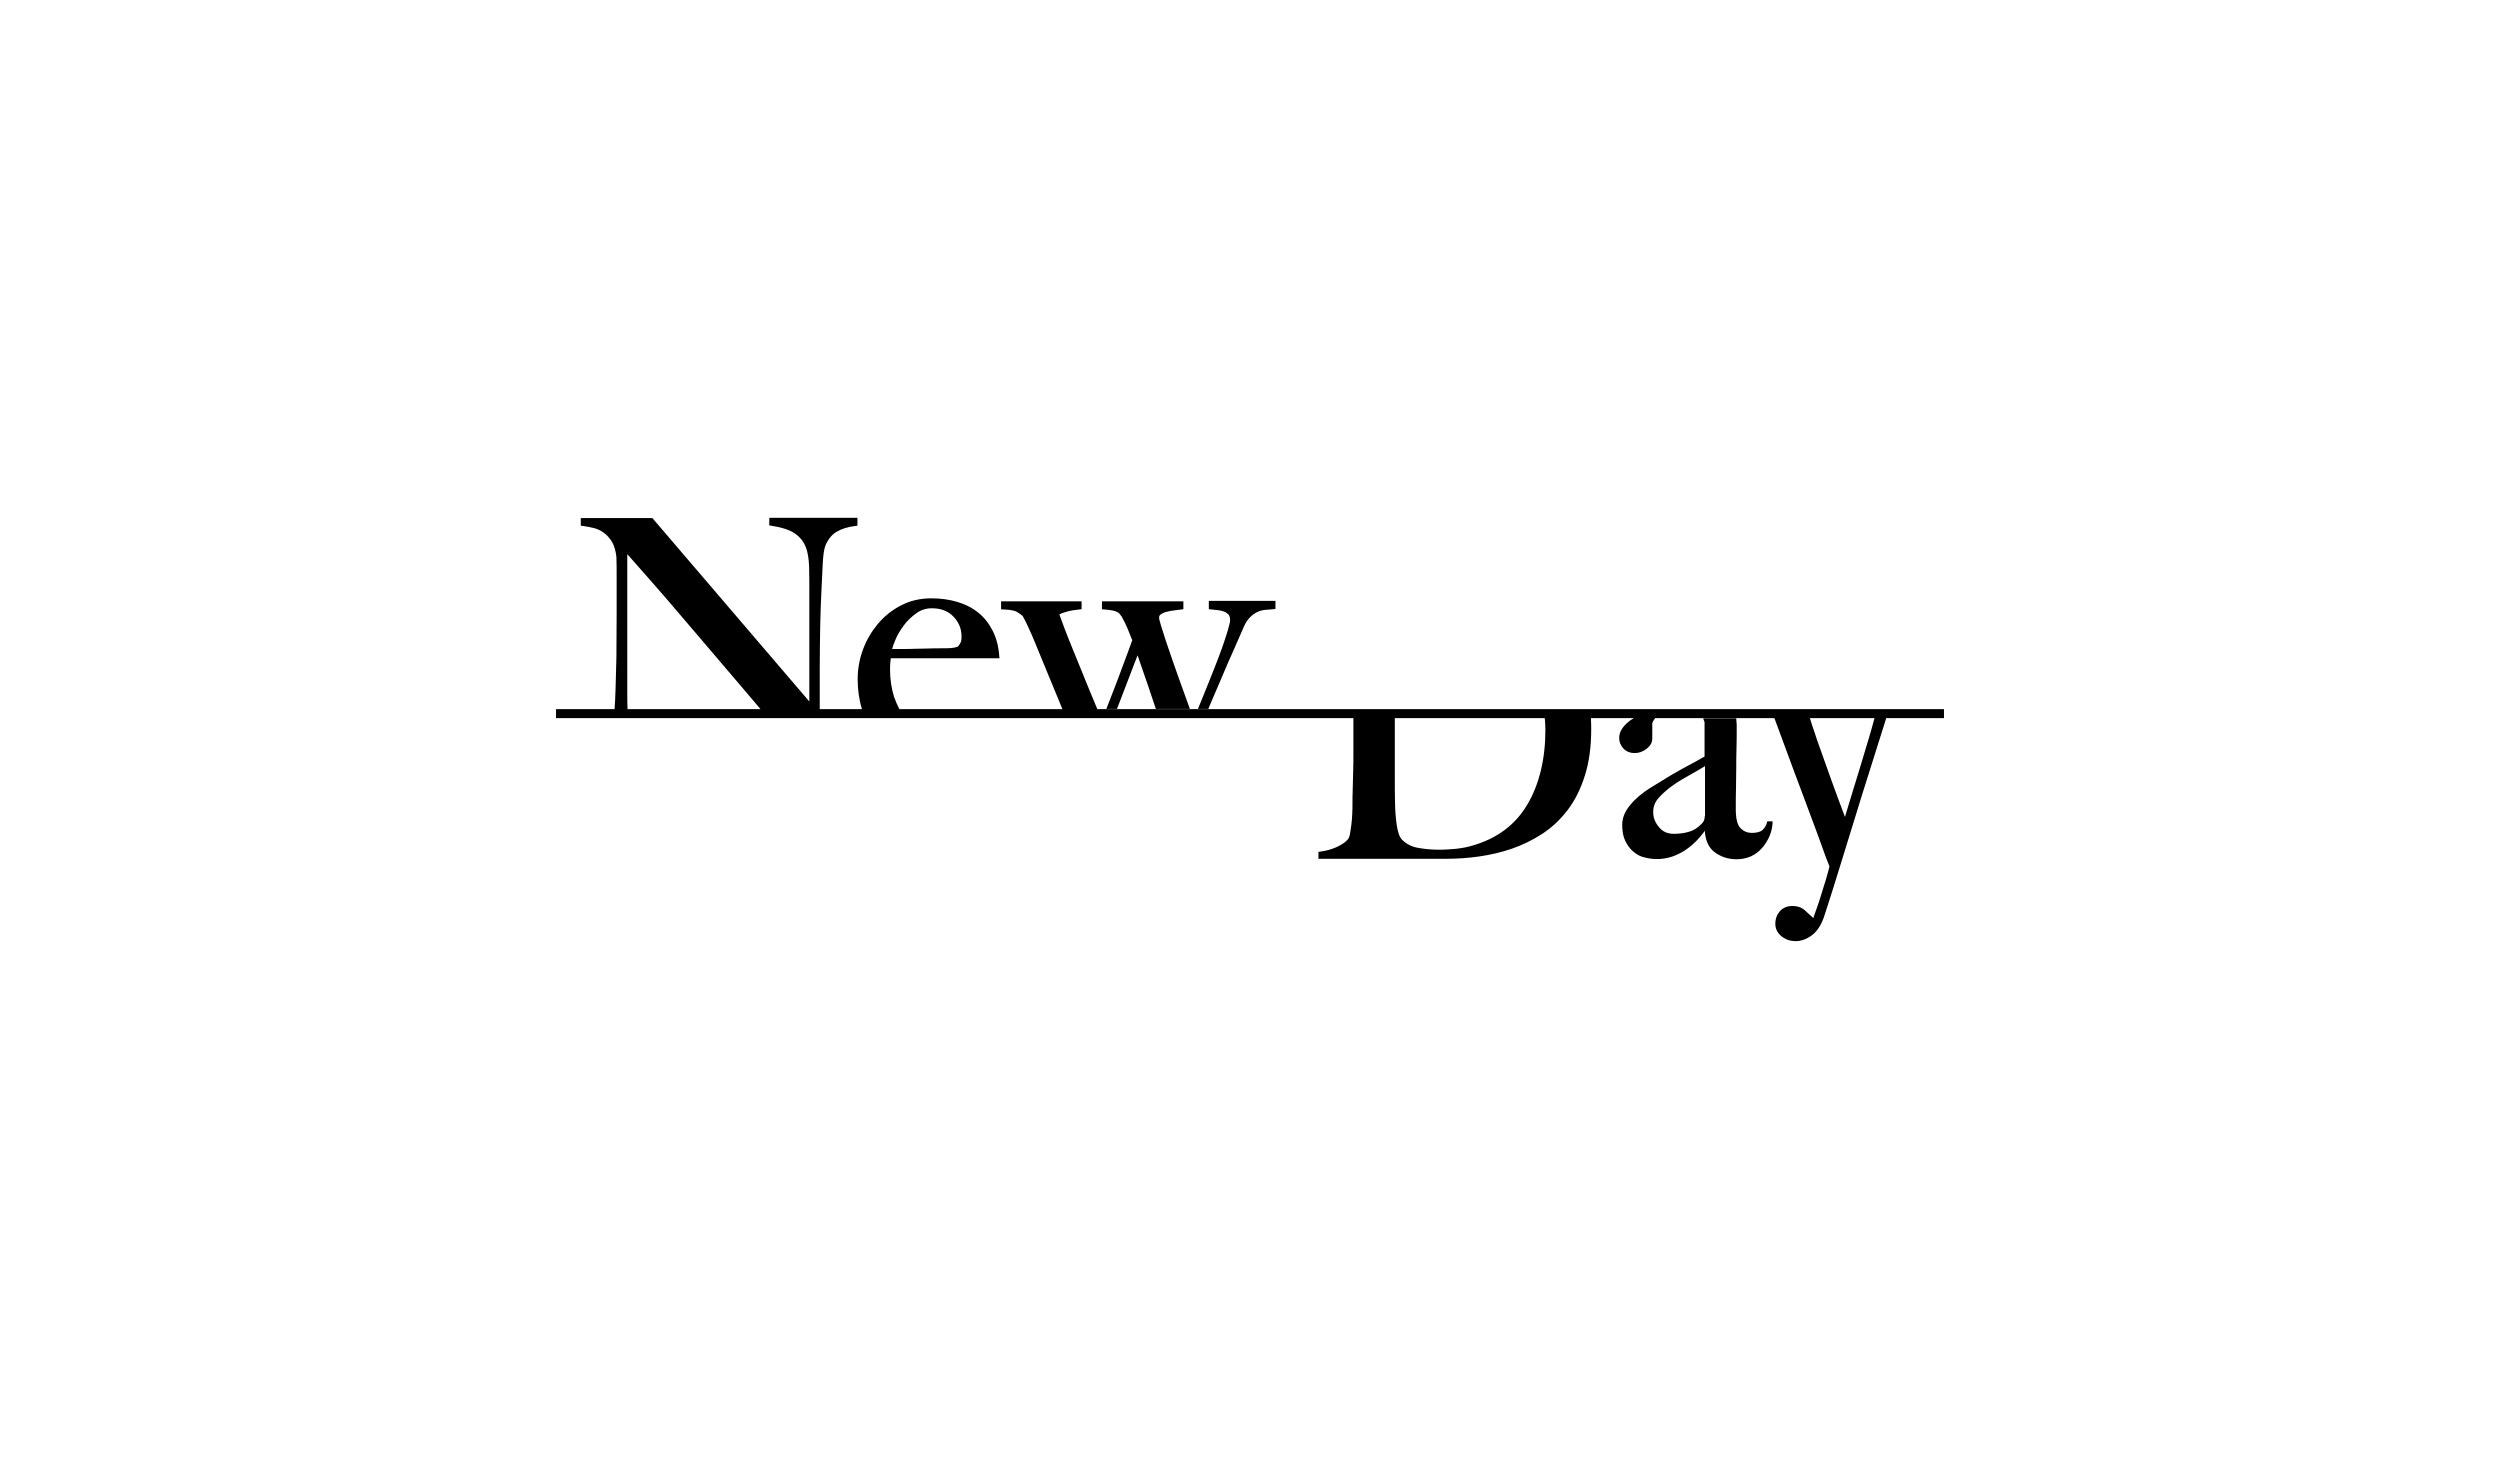 <svg width="589" height="344" viewBox="0 0 589 344" fill="none" xmlns="http://www.w3.org/2000/svg">
<path fill-rule="evenodd" clip-rule="evenodd" d="M387.913 176.445C387.041 177.099 386.115 177.426 385.079 177.426C384.098 177.426 383.226 177.099 382.518 176.391C381.864 175.682 381.482 174.865 381.482 173.938C381.482 173.175 381.646 172.522 382.027 171.922C382.354 171.323 382.845 170.777 383.335 170.341C383.826 169.906 384.316 169.524 384.916 169.197H374.833V169.688C374.888 170.341 374.888 171.05 374.888 171.812V171.813C374.888 175.9 374.397 179.552 373.416 182.658C372.435 185.819 371.073 188.544 369.383 190.779C367.694 193.013 365.677 194.921 363.443 196.393C361.208 197.864 358.756 199.063 356.249 199.935C353.742 200.807 351.126 201.407 348.455 201.788C345.785 202.17 343.169 202.333 340.662 202.333H310.632V200.698L311.014 200.643C312.322 200.48 313.575 200.153 314.829 199.608C316.028 199.063 316.954 198.464 317.554 197.755C317.717 197.591 317.881 197.264 318.044 196.556C318.153 195.902 318.262 195.193 318.371 194.376C318.48 193.558 318.535 192.741 318.589 191.815C318.644 190.888 318.644 189.961 318.644 189.144C318.644 188.381 318.644 187.346 318.698 186.037L318.807 181.786C318.862 180.26 318.862 178.68 318.862 177.045V169.197L131 169.197V167.072H203.07C202.385 164.815 202.068 162.454 202.068 159.986C202.068 157.697 202.45 155.408 203.267 153.174C204.085 150.885 205.284 148.869 206.755 147.07C208.281 145.272 210.08 143.745 212.26 142.655C214.385 141.511 216.838 140.966 219.454 140.966C221.579 140.966 223.596 141.238 225.449 141.783C227.356 142.328 228.991 143.146 230.408 144.29C231.825 145.38 232.97 146.852 233.842 148.541C234.714 150.231 235.259 152.247 235.422 154.536L235.477 155.081H209.862C209.862 155.34 209.828 155.599 209.786 155.912C209.775 155.994 209.764 156.08 209.753 156.171C209.698 156.716 209.698 157.316 209.698 157.861C209.698 160.041 210.025 162.166 210.625 164.128C210.992 165.178 211.41 166.127 211.879 167.072H458V169.197H444.395L438.707 187.236C438.236 188.818 437.736 190.413 437.229 192.03C436.741 193.59 436.246 195.169 435.764 196.774C435.208 198.63 434.633 200.468 434.062 202.298C433.626 203.693 433.191 205.084 432.767 206.475C431.998 208.996 431.229 211.382 430.486 213.688C430.281 214.323 430.078 214.952 429.878 215.576C429.224 217.702 428.243 219.282 426.99 220.263C425.736 221.244 424.374 221.735 423.066 221.735C421.867 221.735 420.777 221.408 419.796 220.645C418.815 219.882 418.27 218.901 418.27 217.648C418.27 216.449 418.651 215.468 419.36 214.65C420.123 213.833 421.104 213.451 422.303 213.451C423.502 213.451 424.483 213.778 425.3 214.541C425.9 215.086 426.554 215.686 427.208 216.285C427.573 215.311 427.908 214.338 428.235 213.387C428.347 213.06 428.459 212.736 428.57 212.415C428.734 211.882 428.899 211.364 429.057 210.864C429.319 210.037 429.565 209.26 429.769 208.546C430.151 207.401 430.423 206.421 430.641 205.603C430.732 205.208 430.823 204.881 430.896 204.622C430.953 204.416 430.999 204.252 431.023 204.131C430.914 203.859 430.696 203.314 430.151 201.897C429.905 201.243 429.633 200.48 429.326 199.621C429.02 198.763 428.679 197.809 428.298 196.774C427.535 194.703 426.663 192.359 425.682 189.743C425.317 188.771 424.952 187.79 424.584 186.802C423.963 185.133 423.335 183.443 422.684 181.732L418.052 169.197L389.948 169.197L389.548 169.796C389.33 170.178 389.276 170.341 389.276 170.396V174.048C389.276 174.974 388.785 175.737 387.913 176.445ZM426.39 169.197L426.499 169.47C426.54 169.599 426.581 169.733 426.624 169.872C426.871 170.668 427.163 171.609 427.535 172.63C427.892 173.782 428.336 175.02 428.804 176.323C428.978 176.809 429.156 177.305 429.333 177.808C429.66 178.762 430.001 179.702 430.342 180.643C430.682 181.583 431.023 182.522 431.35 183.476C431.681 184.367 432 185.247 432.313 186.109C432.669 187.092 433.018 188.051 433.366 188.98C433.537 189.436 433.701 189.871 433.858 190.289C434.154 191.072 434.425 191.793 434.674 192.468C434.783 192.032 434.947 191.487 435.165 190.833C435.333 190.287 435.509 189.7 435.697 189.075C435.995 188.081 436.322 186.991 436.691 185.82C437.055 184.66 437.419 183.461 437.796 182.222C438.039 181.421 438.287 180.604 438.544 179.77C439.198 177.645 439.797 175.628 440.342 173.775C440.789 172.287 441.145 170.979 441.452 169.852L441.541 169.524L441.65 169.197H426.39ZM328.617 169.197V182.331C328.617 185.165 328.617 187.454 328.672 189.253C328.672 189.968 328.72 190.731 328.771 191.542L328.781 191.705C328.835 192.577 328.944 193.45 329.053 194.267C329.162 195.085 329.326 195.793 329.544 196.447C329.762 197.101 330.034 197.537 330.307 197.81C331.288 198.845 332.596 199.499 334.176 199.771C337.337 200.316 340.008 200.262 342.951 199.99C344.313 199.826 345.676 199.608 346.875 199.226C352.652 197.591 356.957 194.376 359.791 189.635C362.625 184.893 364.097 178.898 364.097 171.922C364.097 171.159 364.042 170.396 363.988 169.633L363.933 169.197L328.617 169.197ZM400.775 194.213C401.375 193.722 401.647 193.068 401.647 192.25H401.702V180.478L401.564 180.565C400.721 181.092 399.734 181.709 398.65 182.277C397.178 183.095 395.761 183.912 394.399 184.838C393.091 185.765 391.892 186.746 390.911 187.836C389.93 188.871 389.494 190.016 389.494 191.324C389.494 192.632 389.93 193.776 390.856 194.866C391.728 195.956 392.873 196.447 394.344 196.447C395.652 196.447 396.906 196.283 397.941 195.956C398.977 195.684 399.903 195.085 400.775 194.213ZM415.218 195.575C415.763 195.085 416.09 194.539 416.308 193.776L416.362 193.504H417.616V193.94C417.561 195.03 417.289 196.065 416.853 197.101C416.362 198.136 415.817 199.063 415.054 199.881C414.346 200.698 413.419 201.352 412.438 201.788C411.403 202.224 410.313 202.442 409.114 202.442C407.206 202.442 405.462 201.897 403.936 200.753C402.574 199.717 401.811 198.082 401.647 195.738C401.416 196.086 401.129 196.433 400.827 196.8C400.703 196.951 400.575 197.105 400.448 197.265C399.685 198.137 398.813 199.008 397.778 199.771C396.742 200.589 395.598 201.188 394.344 201.679C392.328 202.442 389.875 202.66 387.423 202.006C386.442 201.788 385.57 201.297 384.807 200.643C384.044 199.989 383.39 199.118 382.899 198.082C382.409 197.047 382.191 195.793 382.191 194.321C382.191 192.686 382.845 191.106 384.098 189.635C385.297 188.163 386.878 186.855 388.676 185.71C388.946 185.544 389.21 185.38 389.469 185.221C390.985 184.284 392.308 183.466 393.472 182.768C393.757 182.603 394.033 182.443 394.3 182.288C395.364 181.672 396.296 181.132 397.124 180.696C398.159 180.151 399.086 179.661 399.849 179.225C400.377 178.917 400.87 178.644 401.298 178.407C401.4 178.351 401.498 178.296 401.593 178.244V170.123C401.593 170.123 401.593 170.069 401.484 169.851L401.266 169.251H409.059L409.114 170.069C409.168 170.45 409.168 170.832 409.168 171.213C409.168 173.175 409.168 174.92 409.114 176.5C409.059 178.026 409.059 179.552 409.059 181.023C409.059 181.753 409.046 182.495 409.032 183.244C409.019 184.007 409.005 184.777 409.005 185.547C408.95 187.073 408.95 188.762 408.95 190.616C408.95 192.904 409.332 194.43 410.095 195.139C410.858 195.902 411.73 196.229 412.711 196.229C413.855 196.229 414.727 196.011 415.218 195.575ZM284.799 143.528V141.675V141.565H300.495V143.473L300.005 143.528L298.043 143.691C297.443 143.745 296.844 143.909 296.244 144.181C295.645 144.454 295.045 144.89 294.5 145.435C293.955 145.98 293.41 146.797 292.974 147.833C292.32 149.304 291.557 151.049 290.685 153.065C289.759 155.136 288.832 157.207 287.96 159.333C287.034 161.513 286.107 163.692 285.181 165.818C285.099 166.009 285.017 166.213 284.935 166.418C284.854 166.622 284.772 166.826 284.69 167.017H282.238C282.475 166.411 282.738 165.779 283.014 165.116C283.308 164.407 283.618 163.663 283.927 162.875C284.289 161.942 284.667 161.008 285.052 160.056C285.364 159.285 285.681 158.502 285.998 157.698C286.707 155.899 287.361 154.209 287.906 152.683C288.362 151.405 288.742 150.203 289.078 149.142C289.143 148.936 289.206 148.736 289.268 148.541C289.704 147.07 289.813 146.416 289.813 146.143C289.813 145.544 289.704 145.108 289.432 144.781C289.105 144.454 288.778 144.236 288.342 144.073C287.906 143.909 287.415 143.8 286.87 143.745L286.869 143.745C286.324 143.691 285.78 143.636 285.29 143.582L284.799 143.528ZM276.931 157.534C277.324 158.656 277.726 159.8 278.15 160.968C278.436 161.755 278.712 162.521 278.982 163.271C279.329 164.235 279.666 165.171 280.003 166.09C280.058 166.254 280.112 166.404 280.167 166.554C280.221 166.704 280.276 166.854 280.33 167.017H272.319C272.032 166.155 271.732 165.269 271.42 164.345C271.08 163.341 270.726 162.293 270.357 161.185C269.81 159.671 269.23 157.961 268.593 156.082C268.405 155.527 268.212 154.957 268.013 154.373L263.163 167.017H260.656C261 166.172 261.344 165.273 261.709 164.32C261.98 163.613 262.262 162.877 262.563 162.112C263.272 160.259 263.98 158.406 264.689 156.444C265.397 154.591 266.106 152.683 266.76 150.83C266.378 149.849 265.997 148.923 265.615 147.996C265.234 147.07 264.743 146.144 264.253 145.218L264.253 145.217C264.089 145.054 263.926 144.836 263.817 144.672C263.762 144.563 263.599 144.399 263.326 144.236C263.271 144.214 263.214 144.19 263.153 144.164C262.915 144.063 262.627 143.941 262.236 143.855C261.746 143.746 261.037 143.637 260.111 143.582H259.62V141.675H278.804V143.528L276.733 143.8C276.134 143.854 275.534 143.964 274.935 144.127C274.39 144.236 273.899 144.454 273.518 144.726C273.191 144.89 273.082 145.162 273.082 145.598C273.082 145.707 273.136 146.089 273.518 147.343C273.79 148.269 274.172 149.468 274.662 150.94C275.153 152.411 275.698 154.046 276.297 155.735C276.508 156.328 276.718 156.928 276.931 157.534ZM252.744 152.956C252.959 153.485 253.181 154.03 253.407 154.591C253.742 155.411 254.082 156.242 254.426 157.082C255.2 158.975 255.993 160.912 256.786 162.875C257.061 163.548 257.335 164.199 257.604 164.837C257.923 165.593 258.235 166.332 258.53 167.071H250.301C250.164 166.717 250.015 166.363 249.865 166.009C249.715 165.654 249.565 165.3 249.429 164.946C247.7 160.699 245.793 156.095 243.788 151.254C243.58 150.752 243.371 150.247 243.161 149.74C243.115 149.641 243.069 149.54 243.021 149.437C242.727 148.802 242.399 148.092 242.071 147.343C241.69 146.525 241.308 145.762 240.927 145.108C240.6 144.835 240.164 144.508 239.619 144.181C239.237 143.963 238.42 143.637 236.349 143.582H235.858V141.675H254.824V143.528L254.388 143.582C254.061 143.636 253.571 143.691 253.08 143.745L253.08 143.745C252.644 143.8 252.154 143.909 251.663 144.018C251.501 144.067 251.348 144.111 251.201 144.153C250.858 144.251 250.552 144.339 250.246 144.454C249.974 144.563 249.756 144.672 249.592 144.781C249.81 145.326 250.192 146.362 250.737 147.888C251.29 149.377 251.977 151.067 252.744 152.956ZM181.249 122H202.014V123.853L201.578 123.908C199.725 124.125 198.199 124.616 197.054 125.324C195.964 125.978 195.092 127.068 194.493 128.485C194.166 129.248 193.948 130.665 193.839 132.736C193.73 134.862 193.621 137.151 193.512 139.603C193.403 141.838 193.294 144.509 193.239 147.67C193.185 150.776 193.13 154.1 193.13 157.643V162.766V167.071H179.178C178.688 166.472 178.197 165.873 177.707 165.328C175.925 163.231 174.181 161.185 172.475 159.184C170.632 157.022 168.834 154.913 167.079 152.847C164.671 150.012 162.291 147.232 159.958 144.508C159.017 143.409 158.084 142.319 157.16 141.238C154.884 138.583 152.478 135.863 149.991 133.052C149.263 132.228 148.527 131.396 147.786 130.556V162.82C147.786 164.346 147.786 165.763 147.841 167.071H144.789C144.898 165.763 144.952 164.346 145.007 162.82C145.027 161.989 145.055 161.089 145.085 160.127C145.135 158.504 145.191 156.704 145.225 154.755C145.225 153.246 145.238 151.674 145.251 150.056C145.265 148.341 145.279 146.575 145.279 144.781V135.08V135.08C145.279 134.044 145.279 132.791 145.225 131.21C145.061 129.793 144.734 128.594 144.189 127.668C143.644 126.796 142.99 126.033 142.282 125.543C141.573 124.998 140.756 124.616 139.884 124.398C138.957 124.18 138.085 124.016 137.268 123.908L136.832 123.853V122.054H153.672L153.836 122.218L190.678 165.273V139.603C190.678 137.478 190.678 135.461 190.623 133.499C190.569 131.646 190.296 130.121 189.915 129.085C189.424 127.723 188.552 126.578 187.299 125.706C186.045 124.834 184.138 124.234 181.685 123.853L181.249 123.798V122ZM212.859 147.451C212.042 148.596 211.333 149.741 210.897 150.885C210.87 150.954 210.842 151.022 210.815 151.089C210.525 151.812 210.289 152.403 210.189 152.901H212.805H212.805C213.786 152.901 214.767 152.901 215.639 152.847L218.527 152.793C219.563 152.738 220.707 152.738 221.906 152.738C222.669 152.738 223.432 152.738 224.086 152.683C224.686 152.629 225.231 152.52 225.667 152.356C225.939 152.029 226.157 151.702 226.321 151.375C226.43 151.212 226.539 150.776 226.539 149.958C226.539 148.105 225.885 146.579 224.631 145.271C223.378 143.963 221.688 143.31 219.563 143.31C218.2 143.31 216.947 143.691 215.857 144.508C214.712 145.326 213.677 146.307 212.859 147.451Z" fill="black"/>
</svg>
